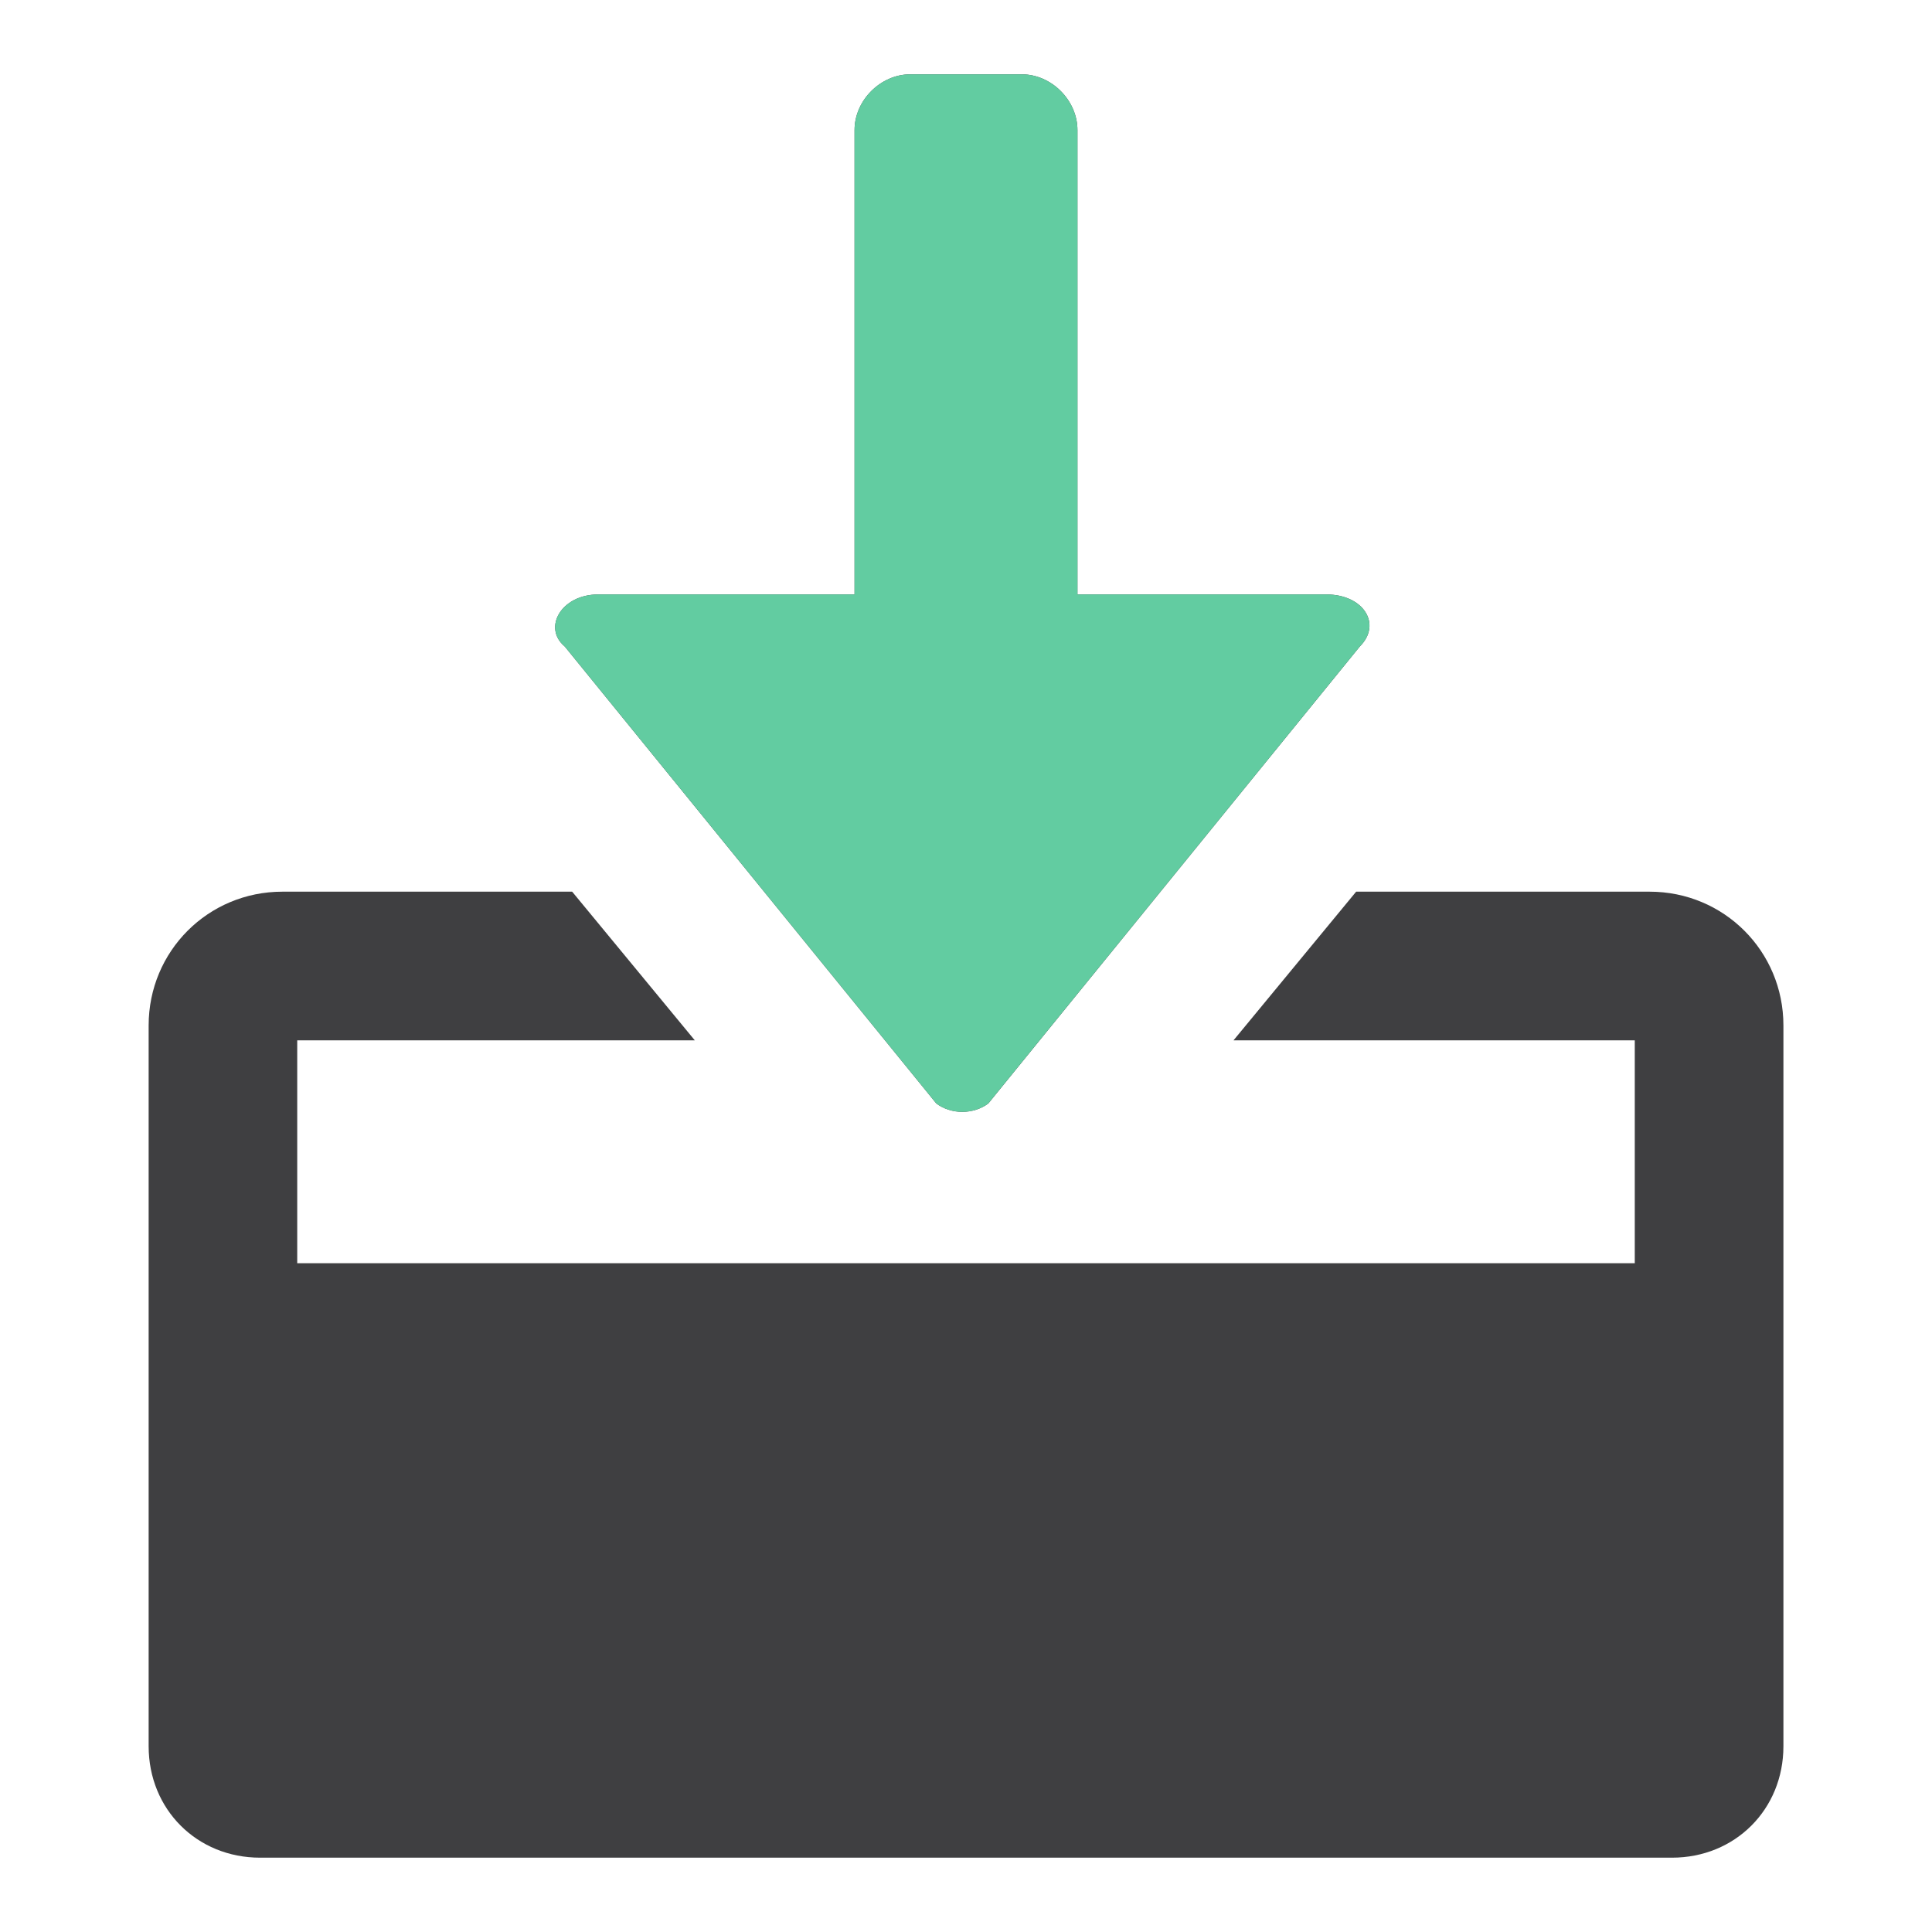 <svg width="32" height="32" viewBox="0 0 32 32" fill="none" xmlns="http://www.w3.org/2000/svg">
<path d="M27.323 14.769H22.462L20.431 17.231H27.077V20.923H4.923V17.231H11.508L9.477 14.769H4.677C3.447 14.769 2.462 15.754 2.462 16.985V28.923C2.462 29.969 3.262 30.769 4.308 30.769H27.693C28.739 30.769 29.539 29.969 29.539 28.923V16.985C29.539 15.754 28.554 14.769 27.323 14.769ZM14.154 2.154V9.846H9.908C9.293 9.846 8.985 10.4 9.354 10.708L15.508 18.277C15.754 18.462 16.123 18.462 16.37 18.277L22.523 10.708C22.893 10.338 22.585 9.846 21.97 9.846H17.846V2.154C17.846 1.662 17.416 1.231 16.924 1.231H15.077C14.585 1.231 14.154 1.662 14.154 2.154Z" fill="#3F3F41"/>
<path d="M14.154 2.154V9.846H9.908C9.292 9.846 8.985 10.4 9.354 10.708L15.508 18.277C15.754 18.462 16.123 18.462 16.369 18.277L22.523 10.708C22.892 10.338 22.585 9.846 21.969 9.846H17.846V2.154C17.846 1.661 17.415 1.231 16.923 1.231H15.077C14.585 1.231 14.154 1.661 14.154 2.154Z" fill="#62CCA1"/>
</svg>
